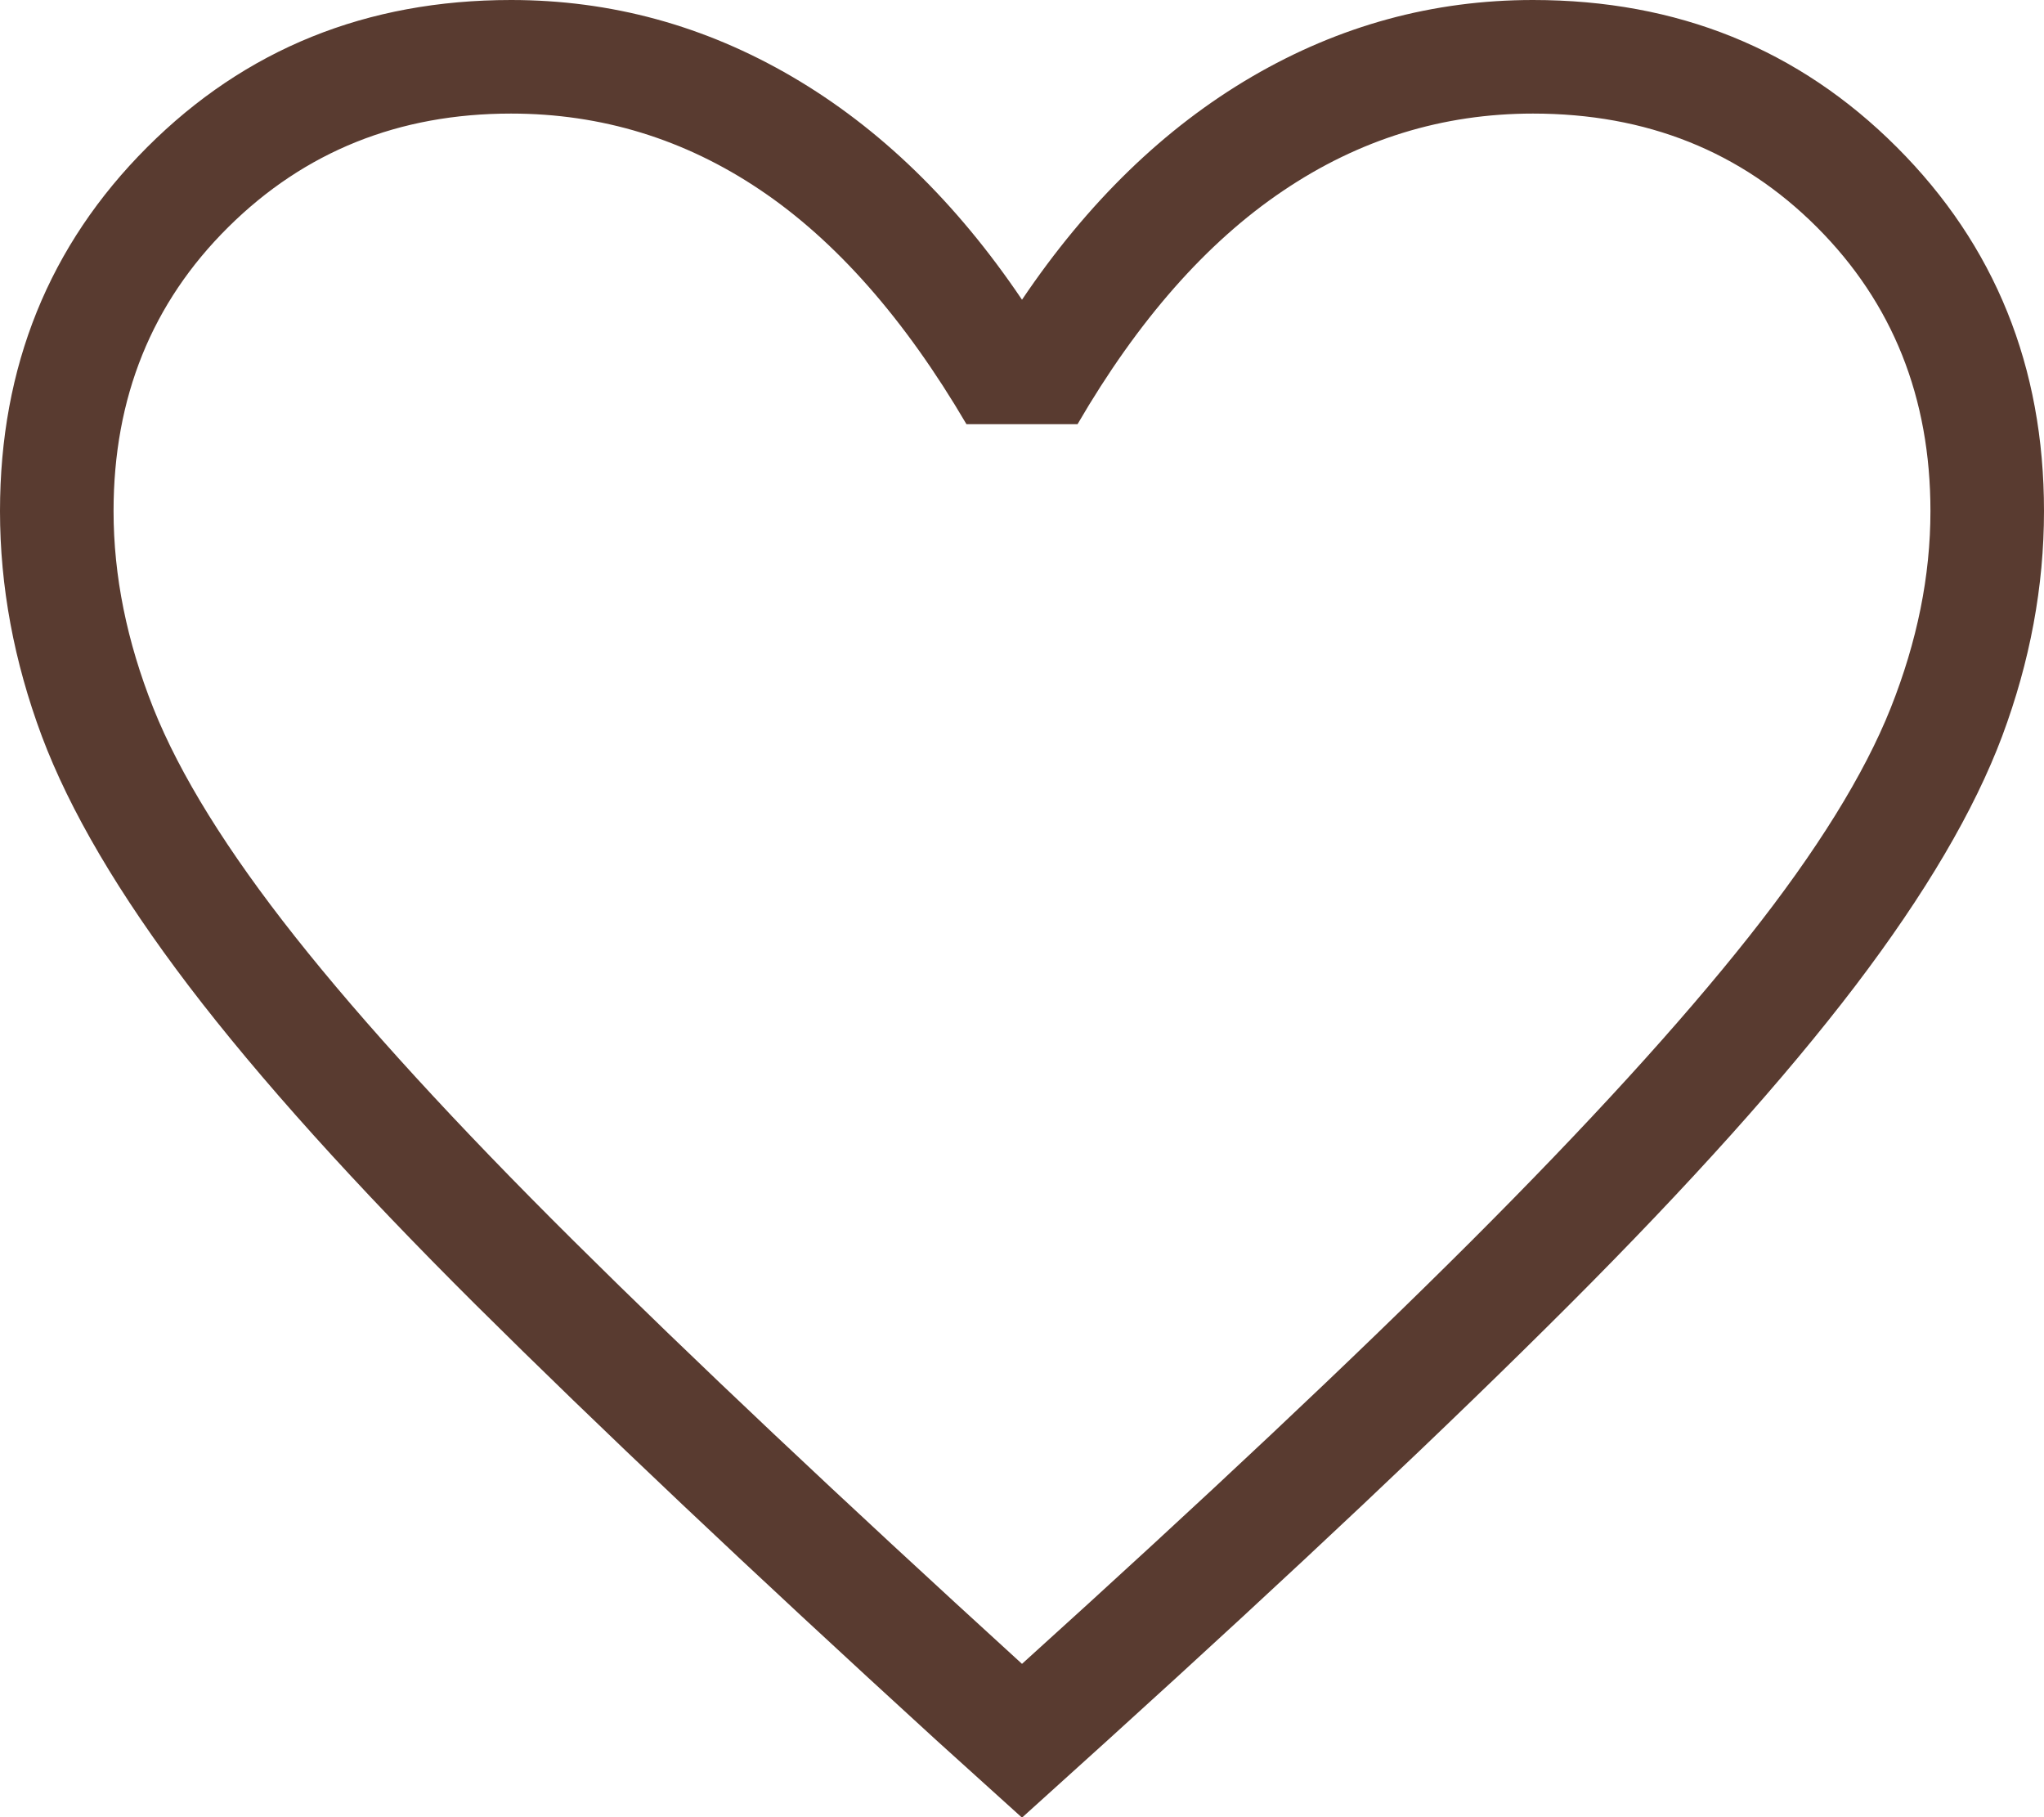 <svg xmlns="http://www.w3.org/2000/svg" fill="none" viewBox="0 0 18 16" height="16" width="18">
<path fill="#593B30" d="M9 16.004L8.242 15.319C6.61 13.828 5.26 12.552 4.192 11.491C3.124 10.429 2.281 9.493 1.663 8.682C1.046 7.871 0.614 7.137 0.368 6.481C0.123 5.824 0 5.164 0 4.5C0 3.228 0.432 2.16 1.296 1.296C2.16 0.432 3.228 0 4.5 0C5.38 0 6.205 0.225 6.975 0.675C7.745 1.125 8.421 1.78 9 2.639C9.579 1.78 10.255 1.125 11.025 0.675C11.796 0.225 12.62 0 13.5 0C14.772 0 15.84 0.432 16.704 1.296C17.568 2.16 18 3.228 18 4.5C18 5.164 17.877 5.824 17.632 6.481C17.386 7.137 16.954 7.871 16.337 8.682C15.719 9.493 14.879 10.429 13.817 11.491C12.756 12.552 11.403 13.828 9.758 15.319L9 16.004ZM9 14.65C10.6 13.204 11.917 11.965 12.95 10.934C13.983 9.902 14.8 9.007 15.4 8.249C16 7.491 16.417 6.819 16.65 6.234C16.883 5.648 17 5.071 17 4.5C17 3.5 16.667 2.667 16 2C15.333 1.333 14.5 1 13.5 1C12.704 1 11.969 1.227 11.296 1.682C10.623 2.136 10.021 2.821 9.489 3.735H8.511C7.967 2.808 7.361 2.12 6.694 1.672C6.028 1.224 5.296 1 4.5 1C3.513 1 2.683 1.333 2.01 2C1.337 2.667 1 3.5 1 4.5C1 5.071 1.117 5.648 1.35 6.234C1.583 6.819 2 7.491 2.6 8.249C3.2 9.007 4.017 9.899 5.05 10.924C6.083 11.949 7.4 13.191 9 14.65Z"></path>
</svg>
